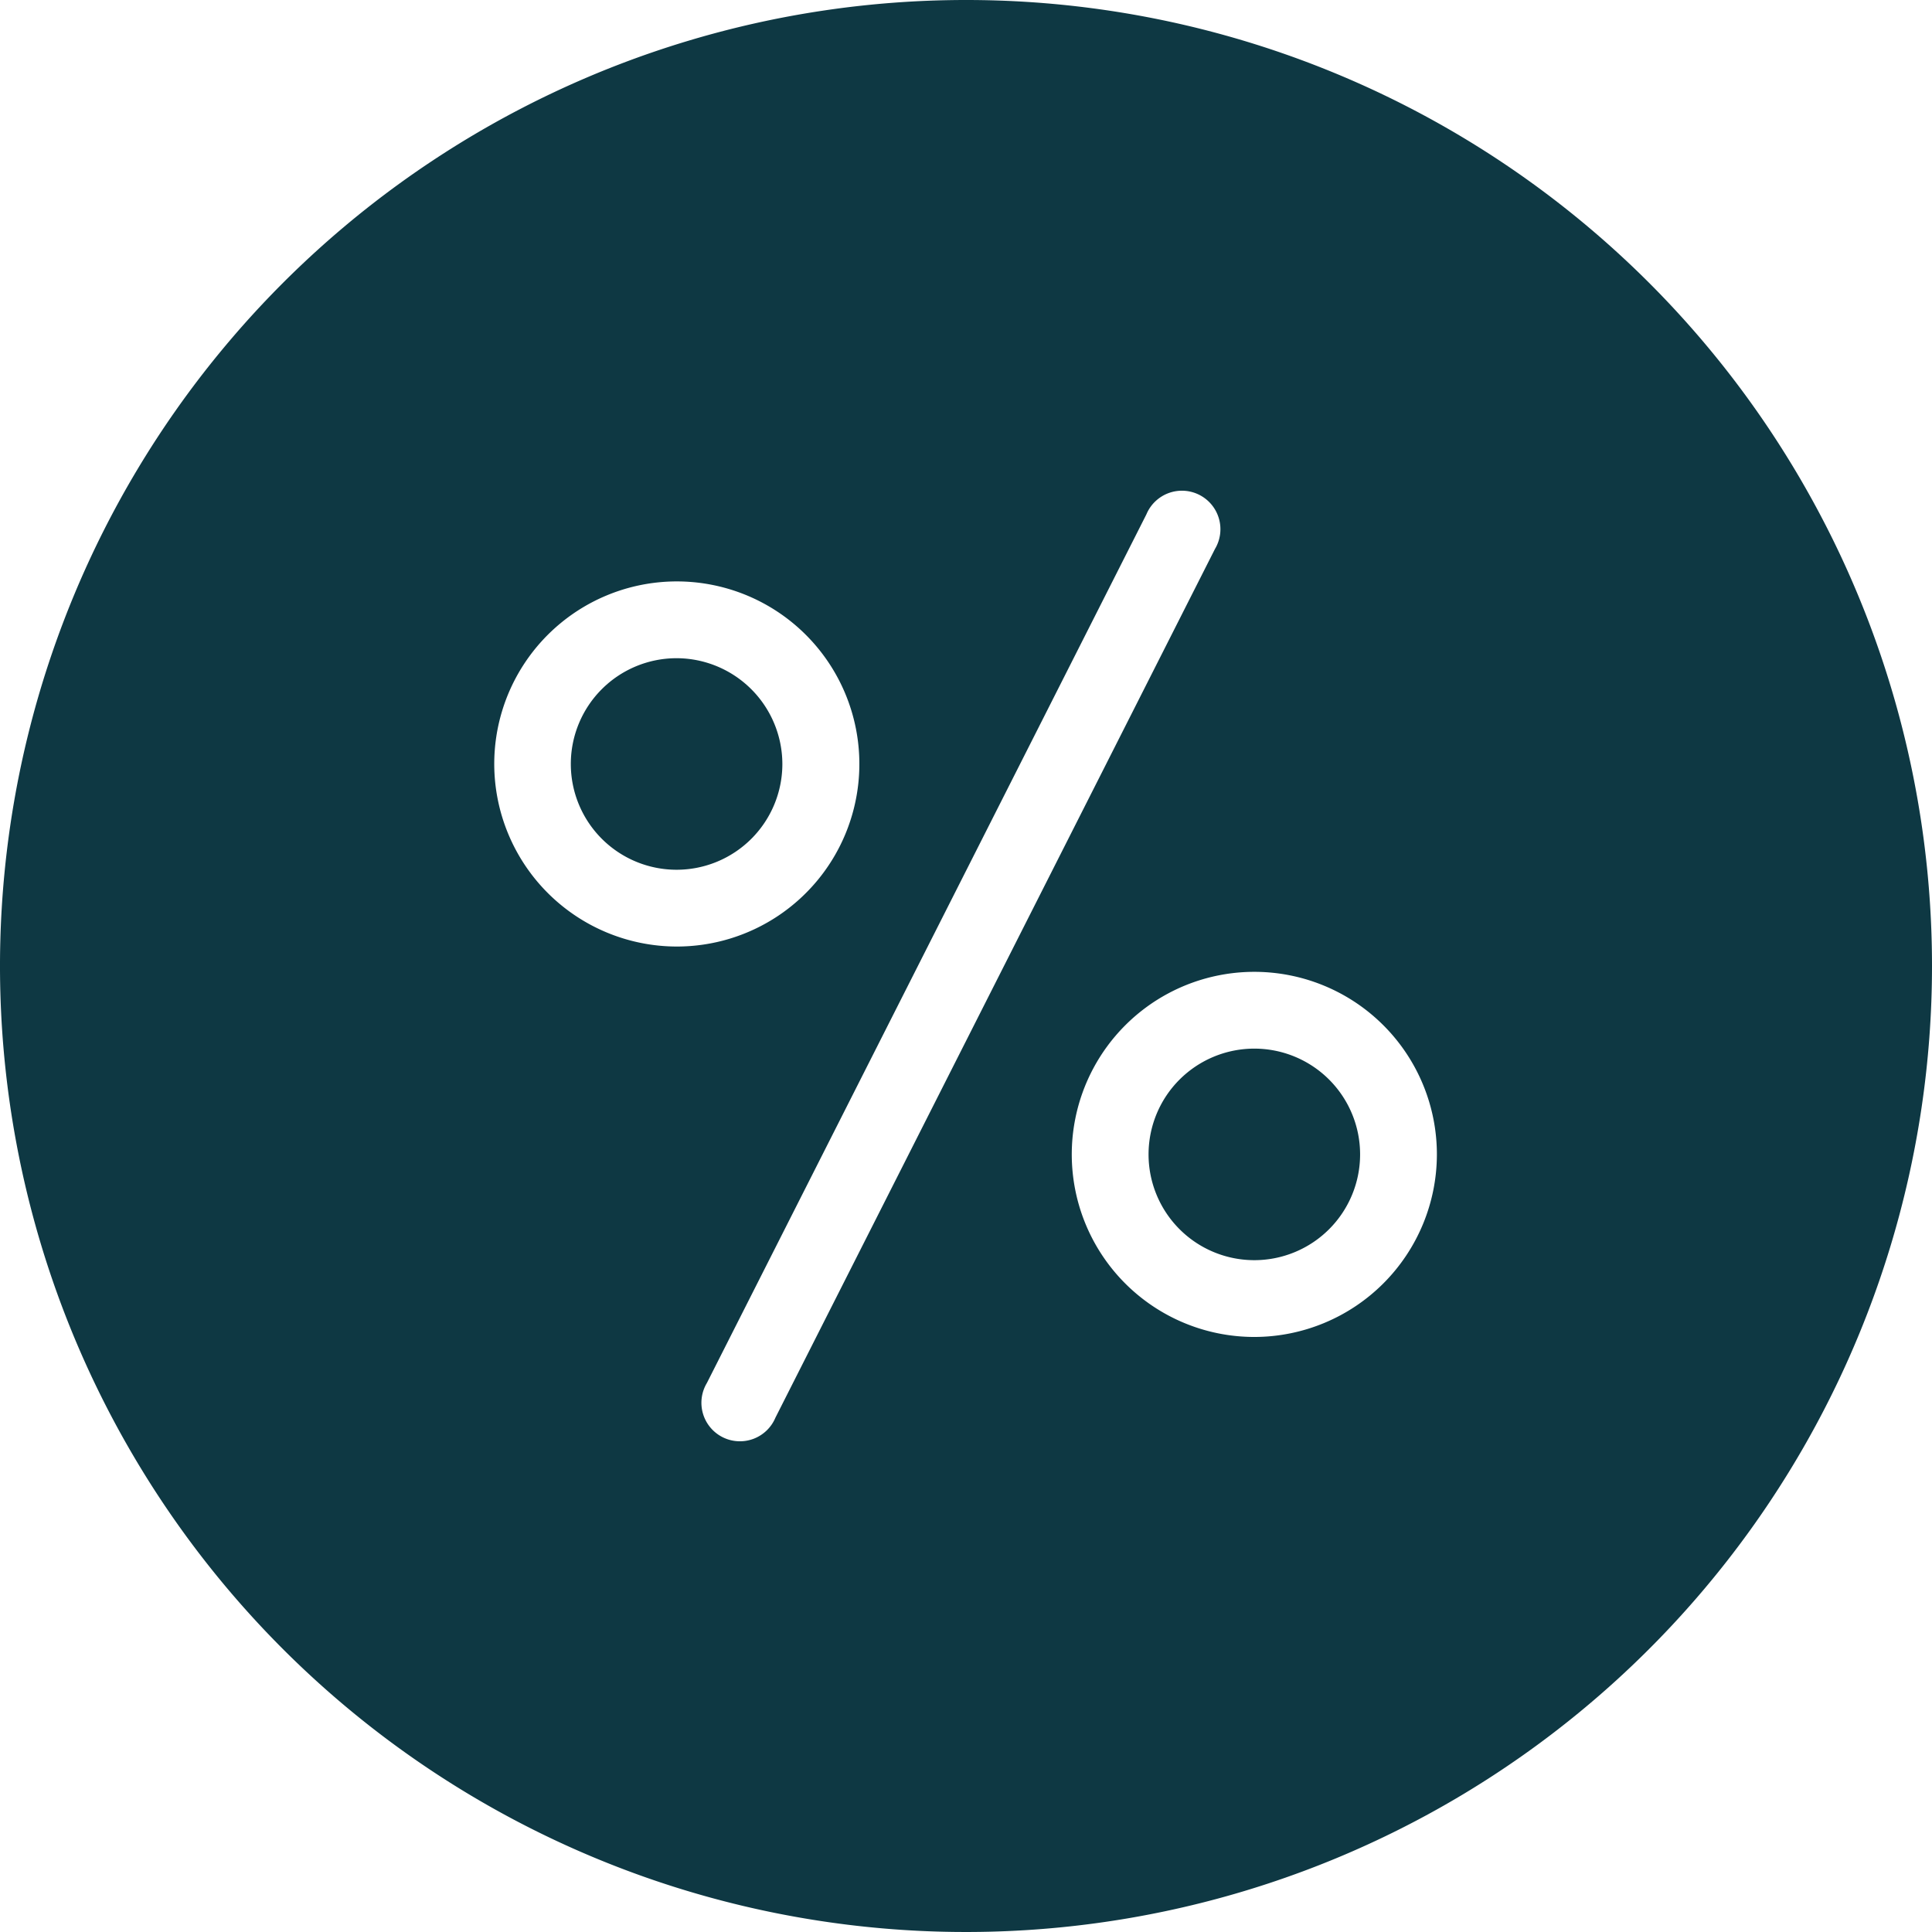<svg xmlns="http://www.w3.org/2000/svg" viewBox="0 0 89.32 89.32"><title>Recurso 4</title><g id="Capa_2" data-name="Capa 2"><g id="Capa_1-2" data-name="Capa 1"><path fill="#0E3843" d="M58,48.48a4.89,4.89,0,1,0,4.88,4.89A4.89,4.89,0,0,0,58,48.48Z"/><path fill="#0E3843" d="M31.28,30.43a4.89,4.89,0,1,0,4.89,4.89A4.9,4.9,0,0,0,31.28,30.43Z"/><path fill="#0E3843" d="M44.66,0A44.66,44.66,0,1,0,89.32,44.66,44.65,44.65,0,0,0,44.66,0ZM22.85,35.32a8.44,8.44,0,1,1,8.43,8.44A8.45,8.45,0,0,1,22.85,35.32Zm13,30.22a1.78,1.78,0,1,1-3.17-1.6L53,23.78a1.78,1.78,0,1,1,3.17,1.6ZM58,61.81a8.44,8.44,0,1,1,8.43-8.44A8.45,8.45,0,0,1,58,61.81Z"/></g></g></svg>